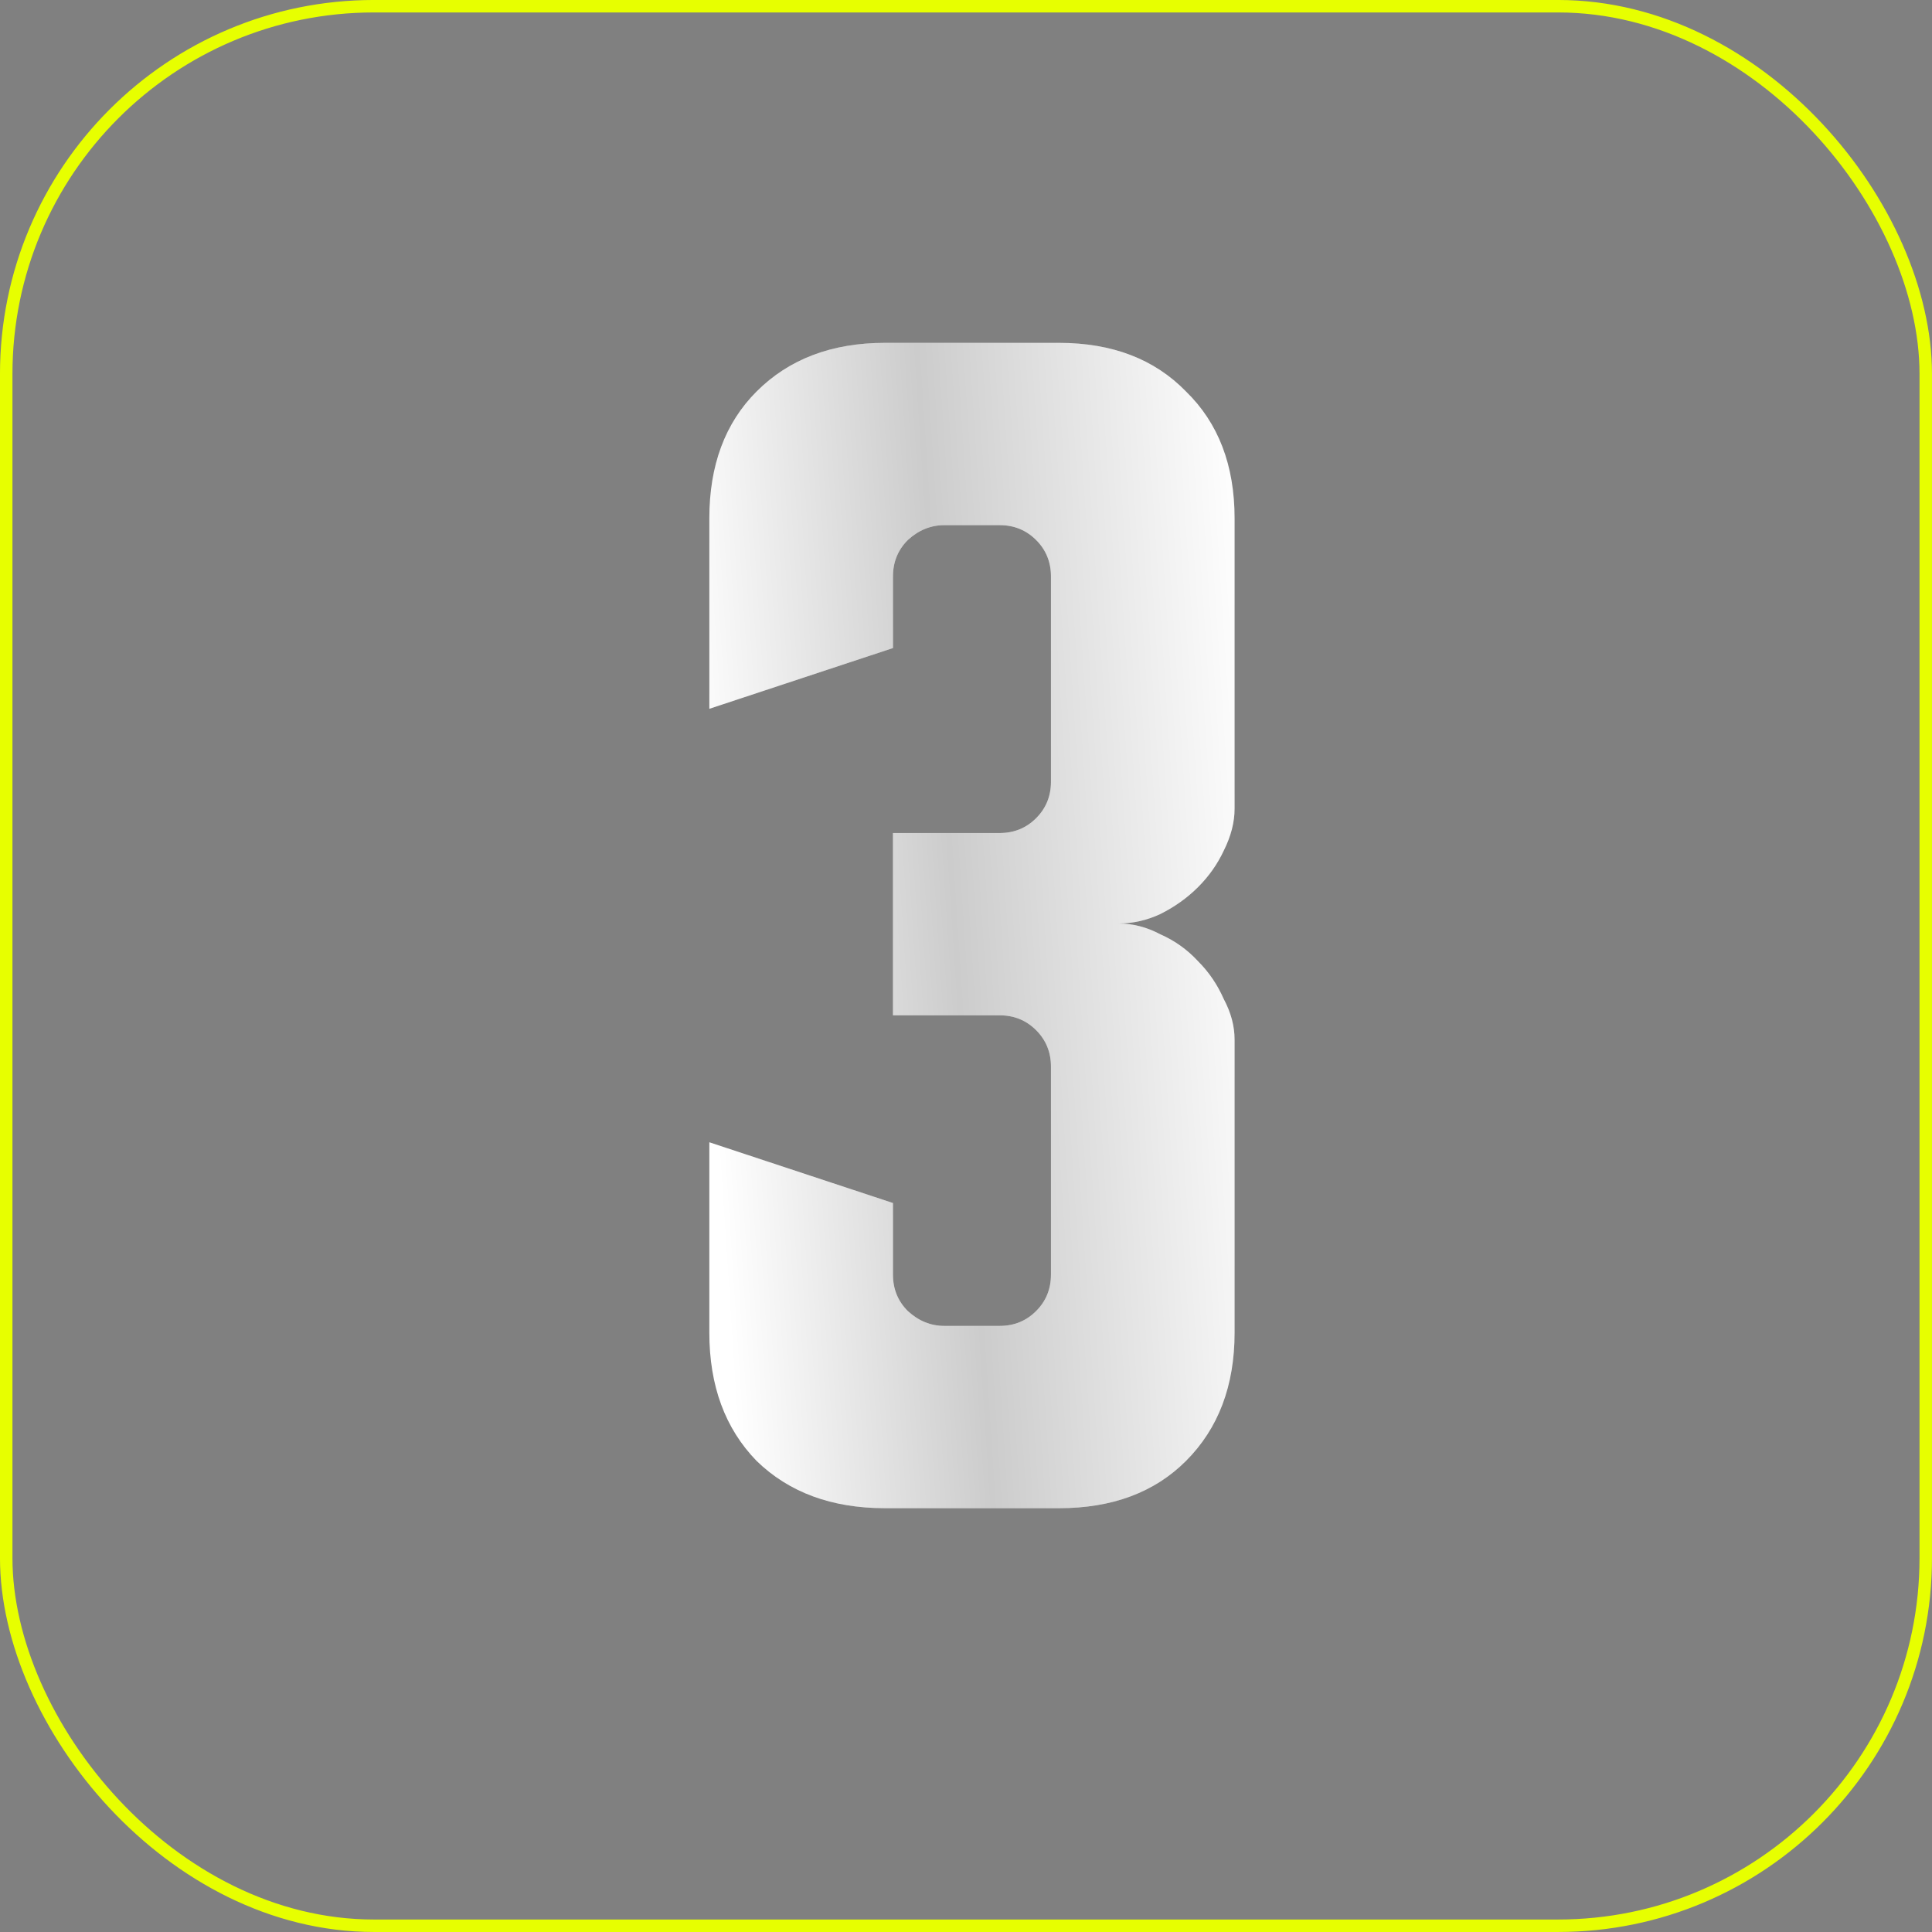 <?xml version="1.0" encoding="UTF-8"?> <svg xmlns="http://www.w3.org/2000/svg" width="155" height="155" viewBox="0 0 155 155" fill="none"><rect x="0" y="0" width="155" height="155" fill="#808080" stroke="none"/> <path d="M71.641 96.516V102.257C71.641 103.413 72.038 104.388 72.833 105.182C73.7 105.977 74.674 106.374 75.758 106.374H80.2C81.355 106.374 82.33 105.977 83.124 105.182C83.919 104.388 84.316 103.413 84.316 102.257V85.574C84.316 84.418 83.919 83.444 83.124 82.649C82.33 81.855 81.355 81.457 80.2 81.457H71.641V66.832H80.2C81.355 66.832 82.33 66.435 83.124 65.641C83.919 64.846 84.316 63.871 84.316 62.716V46.249C84.316 45.093 83.919 44.118 83.124 43.324C82.33 42.53 81.355 42.132 80.2 42.132H75.758C74.674 42.132 73.7 42.53 72.833 43.324C72.038 44.118 71.641 45.093 71.641 46.249V51.991L56.908 56.866V41.591C56.908 37.33 58.172 33.935 60.7 31.407C63.3 28.807 66.73 27.507 70.991 27.507H84.966C89.227 27.507 92.622 28.807 95.15 31.407C97.749 33.935 99.049 37.33 99.049 41.591V64.882C99.049 65.966 98.761 67.085 98.183 68.241C97.677 69.324 96.991 70.299 96.124 71.166C95.258 72.032 94.247 72.755 93.091 73.332C92.008 73.838 90.888 74.091 89.733 74.091C90.888 74.091 92.008 74.38 93.091 74.957C94.247 75.463 95.258 76.185 96.124 77.124C96.991 77.991 97.677 79.002 98.183 80.157C98.761 81.241 99.049 82.324 99.049 83.407V106.916C99.049 111.177 97.749 114.607 95.15 117.207C92.622 119.735 89.227 120.999 84.966 120.999H70.991C66.73 120.999 63.3 119.735 60.7 117.207C58.172 114.607 56.908 111.177 56.908 106.916V91.641L71.641 96.516Z" fill="white"></path> <path d="M71.641 96.516V102.257C71.641 103.413 72.038 104.388 72.833 105.182C73.7 105.977 74.674 106.374 75.758 106.374H80.2C81.355 106.374 82.33 105.977 83.124 105.182C83.919 104.388 84.316 103.413 84.316 102.257V85.574C84.316 84.418 83.919 83.444 83.124 82.649C82.33 81.855 81.355 81.457 80.2 81.457H71.641V66.832H80.2C81.355 66.832 82.33 66.435 83.124 65.641C83.919 64.846 84.316 63.871 84.316 62.716V46.249C84.316 45.093 83.919 44.118 83.124 43.324C82.33 42.53 81.355 42.132 80.2 42.132H75.758C74.674 42.132 73.7 42.53 72.833 43.324C72.038 44.118 71.641 45.093 71.641 46.249V51.991L56.908 56.866V41.591C56.908 37.33 58.172 33.935 60.7 31.407C63.3 28.807 66.73 27.507 70.991 27.507H84.966C89.227 27.507 92.622 28.807 95.15 31.407C97.749 33.935 99.049 37.33 99.049 41.591V64.882C99.049 65.966 98.761 67.085 98.183 68.241C97.677 69.324 96.991 70.299 96.124 71.166C95.258 72.032 94.247 72.755 93.091 73.332C92.008 73.838 90.888 74.091 89.733 74.091C90.888 74.091 92.008 74.38 93.091 74.957C94.247 75.463 95.258 76.185 96.124 77.124C96.991 77.991 97.677 79.002 98.183 80.157C98.761 81.241 99.049 82.324 99.049 83.407V106.916C99.049 111.177 97.749 114.607 95.15 117.207C92.622 119.735 89.227 120.999 84.966 120.999H70.991C66.73 120.999 63.3 119.735 60.7 117.207C58.172 114.607 56.908 111.177 56.908 106.916V91.641L71.641 96.516Z" fill="url(#paint0_linear_73_332)" fill-opacity="0.2"></path> <path d="M71.641 96.516V102.257C71.641 103.413 72.038 104.388 72.833 105.182C73.7 105.977 74.674 106.374 75.758 106.374H80.2C81.355 106.374 82.33 105.977 83.124 105.182C83.919 104.388 84.316 103.413 84.316 102.257V85.574C84.316 84.418 83.919 83.444 83.124 82.649C82.33 81.855 81.355 81.457 80.2 81.457H71.641V66.832H80.2C81.355 66.832 82.33 66.435 83.124 65.641C83.919 64.846 84.316 63.871 84.316 62.716V46.249C84.316 45.093 83.919 44.118 83.124 43.324C82.33 42.53 81.355 42.132 80.2 42.132H75.758C74.674 42.132 73.7 42.53 72.833 43.324C72.038 44.118 71.641 45.093 71.641 46.249V51.991L56.908 56.866V41.591C56.908 37.33 58.172 33.935 60.7 31.407C63.3 28.807 66.73 27.507 70.991 27.507H84.966C89.227 27.507 92.622 28.807 95.15 31.407C97.749 33.935 99.049 37.33 99.049 41.591V64.882C99.049 65.966 98.761 67.085 98.183 68.241C97.677 69.324 96.991 70.299 96.124 71.166C95.258 72.032 94.247 72.755 93.091 73.332C92.008 73.838 90.888 74.091 89.733 74.091C90.888 74.091 92.008 74.38 93.091 74.957C94.247 75.463 95.258 76.185 96.124 77.124C96.991 77.991 97.677 79.002 98.183 80.157C98.761 81.241 99.049 82.324 99.049 83.407V106.916C99.049 111.177 97.749 114.607 95.15 117.207C92.622 119.735 89.227 120.999 84.966 120.999H70.991C66.73 120.999 63.3 119.735 60.7 117.207C58.172 114.607 56.908 111.177 56.908 106.916V91.641L71.641 96.516Z" fill="url(#paint1_linear_73_332)" fill-opacity="0.2"></path> <rect x="0.499" y="0.499" width="154" height="154" rx="29.5" stroke="#E7FF00"></rect> <defs> <linearGradient id="paint0_linear_73_332" x1="98.569" y1="22.412" x2="53.176" y2="25.398" gradientUnits="userSpaceOnUse"> <stop stop-color="white" stop-opacity="0"></stop> <stop offset="0.557" stop-color="white"></stop> <stop offset="1" stop-color="white" stop-opacity="0"></stop> </linearGradient> <linearGradient id="paint1_linear_73_332" x1="98.569" y1="22.412" x2="53.176" y2="25.398" gradientUnits="userSpaceOnUse"> <stop stop-opacity="0"></stop> <stop offset="0.557"></stop> <stop offset="1" stop-opacity="0"></stop> </linearGradient> </defs> </svg> 